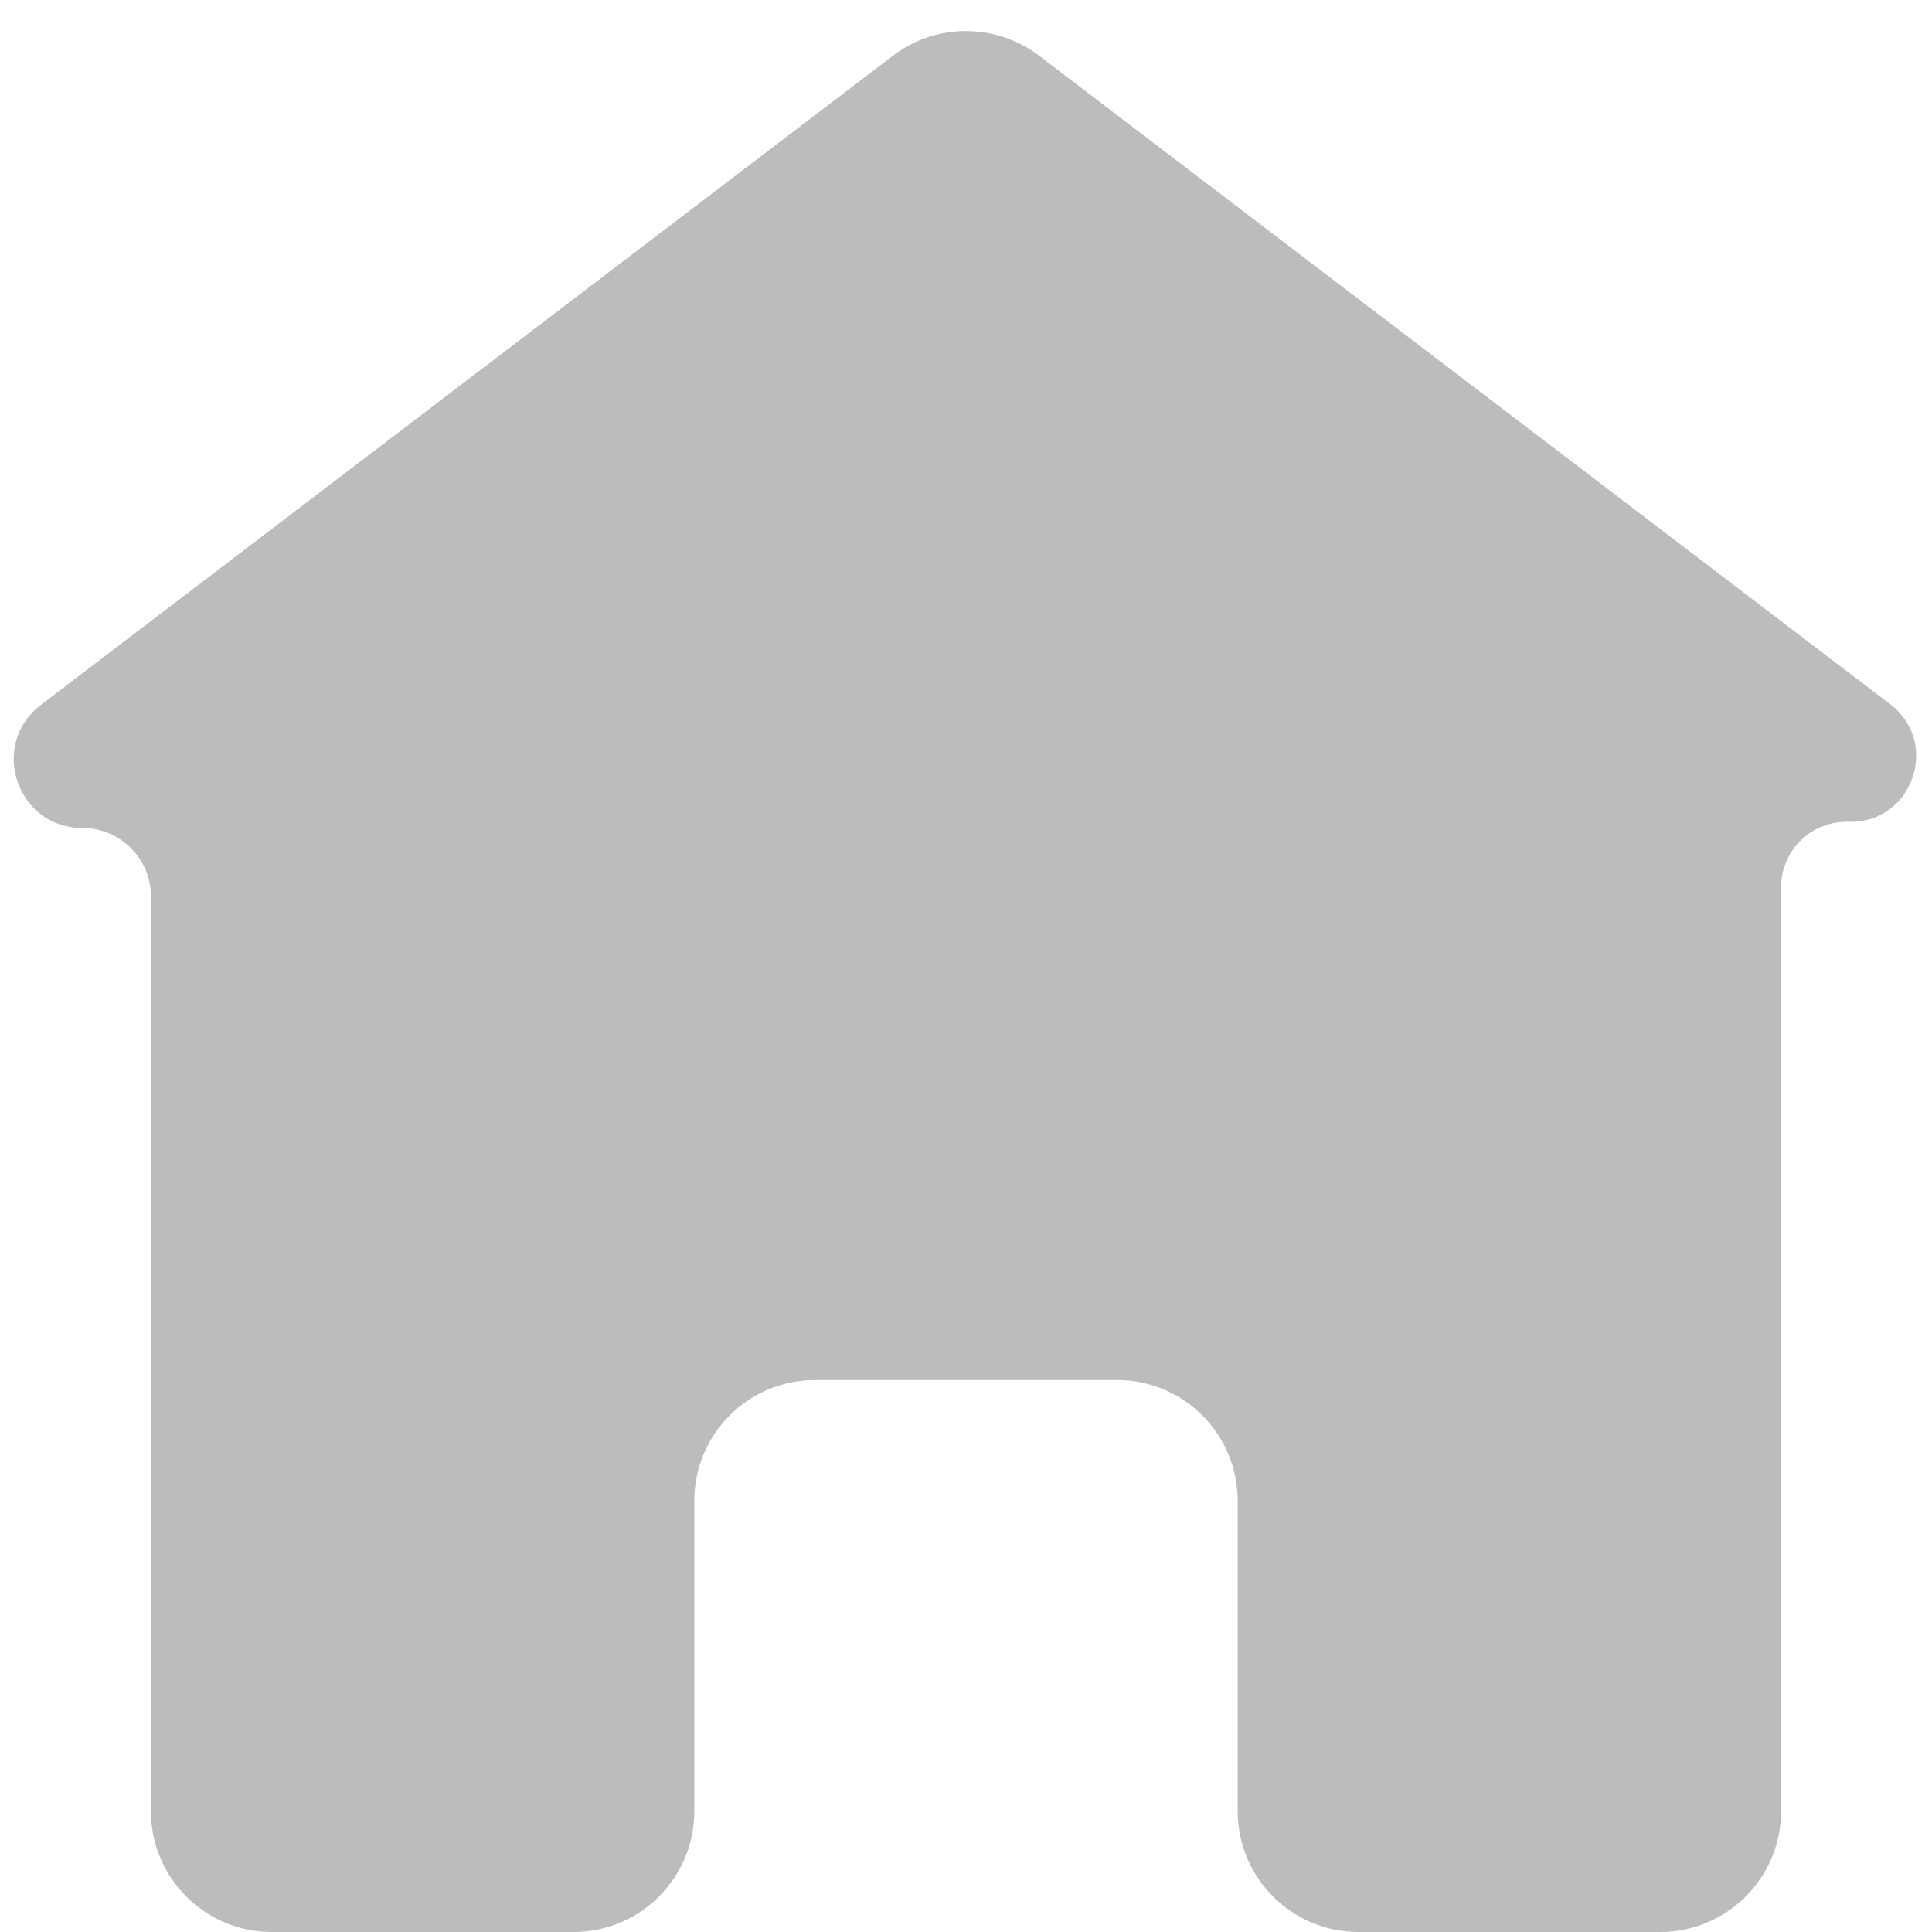 <svg width="16" height="16" viewBox="0 0 16 16" fill="none" xmlns="http://www.w3.org/2000/svg">
<path d="M8.606 0.462C8.248 0.189 7.752 0.189 7.394 0.462L0.338 5.838C-0.094 6.167 0.139 6.857 0.682 6.857C0.996 6.857 1.25 7.111 1.25 7.425V15C1.25 15.552 1.698 16 2.25 16H4.75C5.302 16 5.75 15.552 5.75 15V12.429C5.75 11.876 6.198 11.429 6.75 11.429H9.25C9.802 11.429 10.25 11.876 10.25 12.429V15C10.25 15.552 10.698 16 11.25 16H13.75C14.302 16 14.75 15.552 14.75 15V7.348C14.75 7.042 15.003 6.796 15.309 6.806C15.836 6.822 16.074 6.152 15.654 5.832L8.606 0.462Z" fill="#BCBCBC"/>
</svg>
